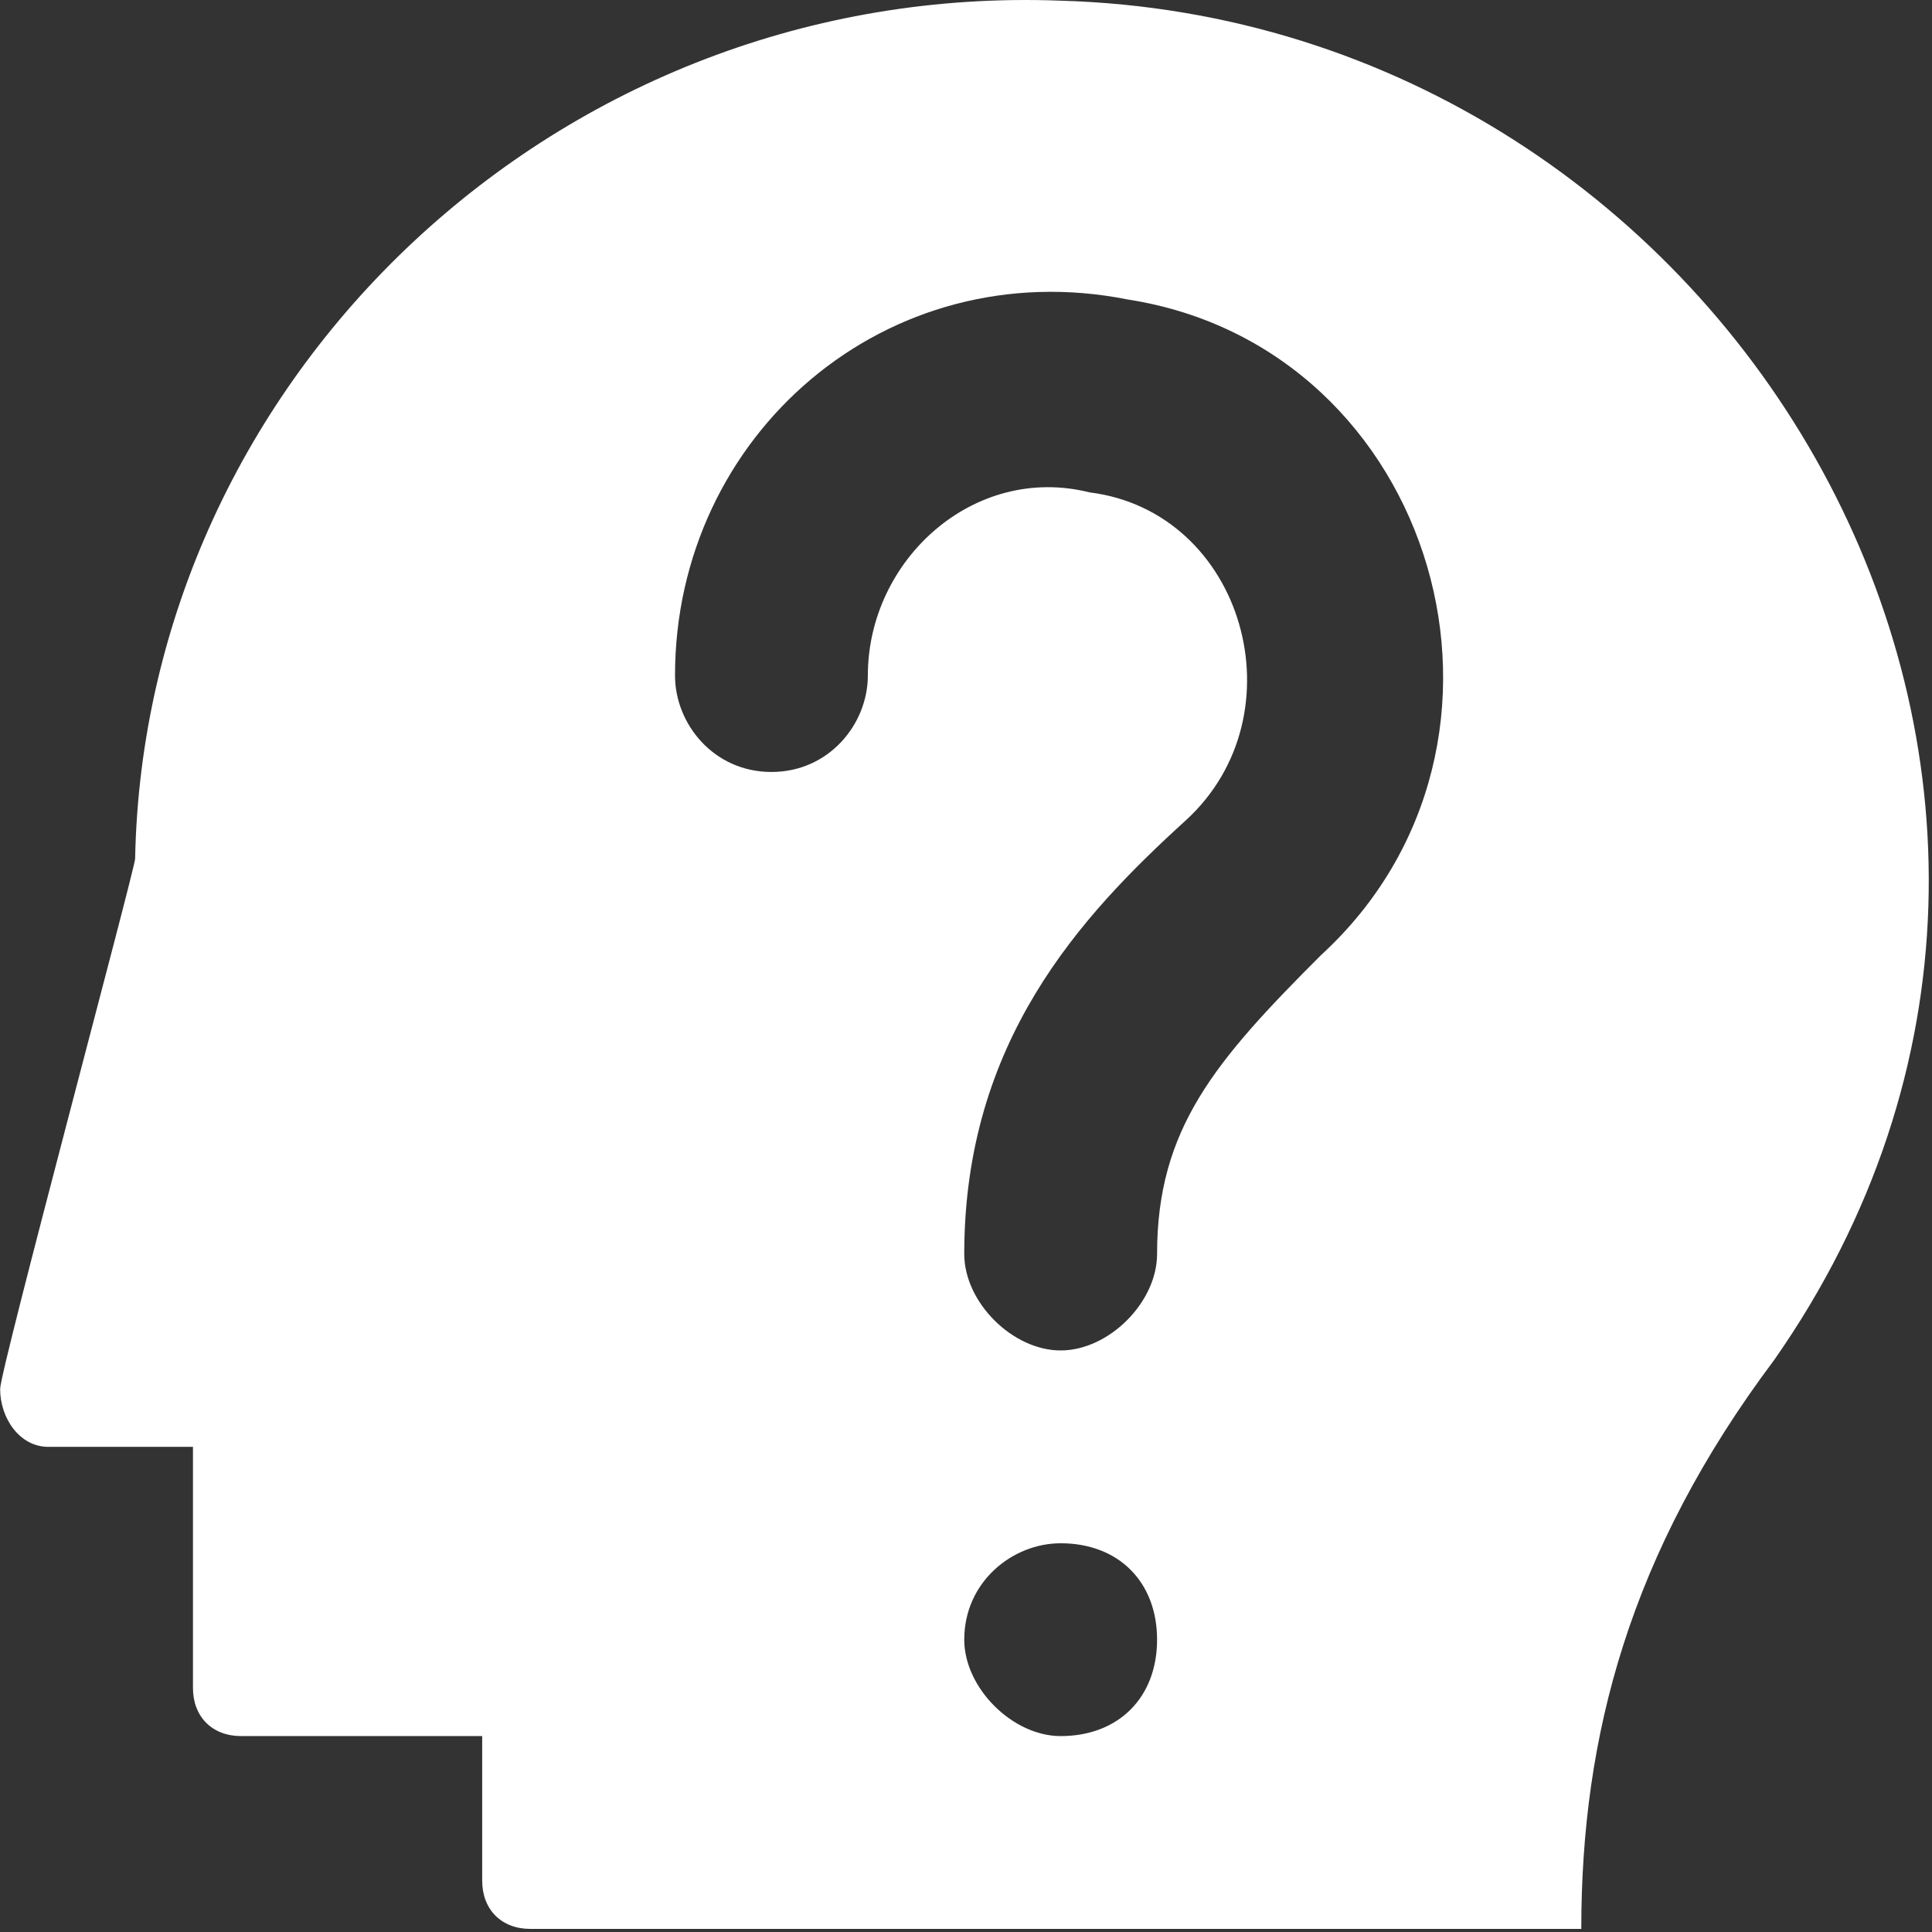 <?xml version="1.0" encoding="UTF-8" standalone="no"?>
<!DOCTYPE svg PUBLIC "-//W3C//DTD SVG 1.1//EN" "http://www.w3.org/Graphics/SVG/1.1/DTD/svg11.dtd">
<svg width="100%" height="100%" viewBox="0 0 513 513" version="1.1" xmlns="http://www.w3.org/2000/svg" xmlns:xlink="http://www.w3.org/1999/xlink" xml:space="preserve" xmlns:serif="http://www.serif.com/" style="fill-rule:evenodd;clip-rule:evenodd;stroke-linejoin:round;stroke-miterlimit:2;">
    <rect x="0" y="0" width="513" height="513" fill="#333333" stroke="none"/>
    <g>
        <g>
            <path d="M281.636,0.18C148.516,-4.94 38.436,100.02 35.876,228.02C35.876,230.58 0.036,363.7 0.036,368.82C0.036,376.5 5.156,384.18 12.836,384.18L51.236,384.18L51.236,448.18C51.236,455.86 56.356,460.98 64.036,460.98L128.036,460.98L128.036,499.38C128.036,507.06 133.156,512.18 140.836,512.18L419.876,512.18C419.876,460.98 432.676,412.34 471.076,361.14C578.596,207.54 460.836,5.3 281.636,0.18ZM281.636,460.98C268.836,460.98 256.036,448.18 256.036,435.38C256.036,420.02 268.836,409.78 281.636,409.78C296.996,409.78 307.236,420.02 307.236,435.38C307.236,450.74 296.996,460.98 281.636,460.98ZM350.756,253.62C322.596,281.78 307.236,299.7 307.236,332.98C307.236,345.78 294.436,358.58 281.636,358.58C268.836,358.58 256.036,345.78 256.036,332.98C256.036,276.66 286.756,243.38 314.916,217.78C345.636,189.62 330.276,135.86 289.316,130.74C258.596,123.06 230.436,148.66 230.436,179.38C230.436,192.18 220.196,204.98 204.836,204.98C189.476,204.98 179.236,192.18 179.236,179.38C179.236,115.38 235.556,66.74 299.556,79.54C381.476,92.34 412.196,197.3 350.756,253.62Z" style="fill:white;fill-rule:nonzero;"/>
        </g>
    </g>
</svg>
